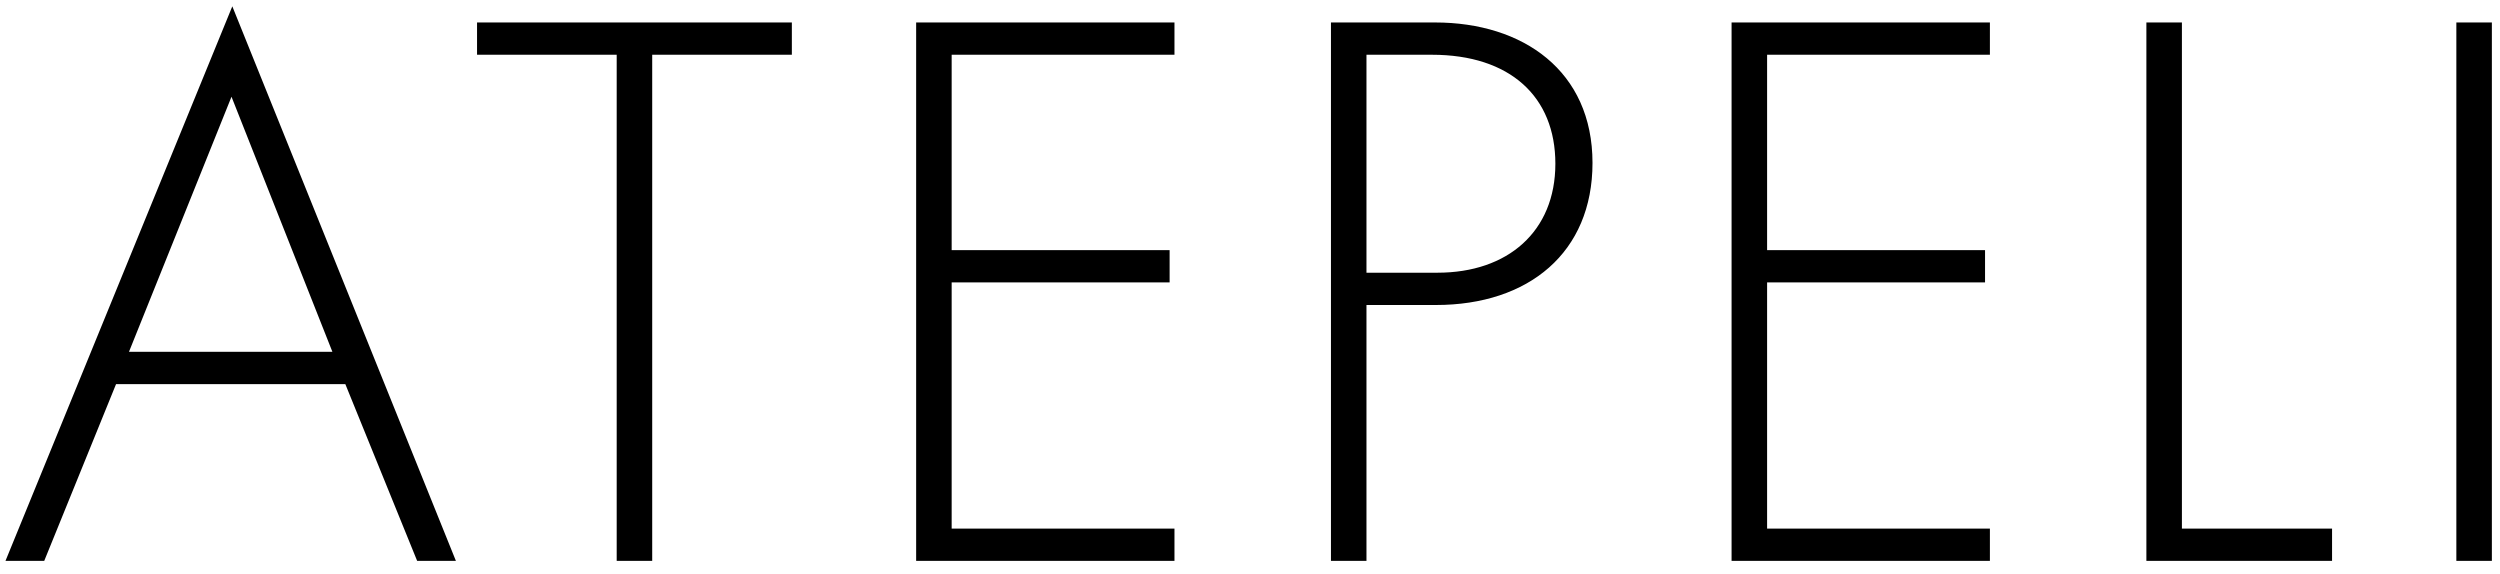 <svg width="170" height="39" viewBox="0 0 170 39" fill="none" xmlns="http://www.w3.org/2000/svg">
<path d="M28.367 38.141L23.482 26.119H7.892L3.007 38.141H0.372L15.797 0.43L31.002 38.141H28.367ZM8.77 23.924H22.603L15.742 6.578L8.77 23.924ZM53.846 3.723H44.35V38.141H41.935V3.723H32.439V1.528H53.846V3.723ZM79.864 1.528V3.723H64.713V17.007H79.534V19.203H64.713V35.945H79.864V38.141H62.298V1.528H79.864ZM97.641 20.74H92.92V38.141H90.505V1.528H97.586C103.569 1.528 108.29 4.821 108.29 11.079C108.29 17.172 103.954 20.74 97.641 20.74ZM92.92 3.723V18.544H97.751C102.526 18.544 105.765 15.745 105.765 11.134C105.765 6.578 102.691 3.723 97.367 3.723H92.92ZM135.313 1.528V3.723H120.163V17.007H134.983V19.203H120.163V35.945H135.313V38.141H117.747V1.528H135.313ZM145.954 1.528H148.37V35.945H158.58V38.141H145.954V1.528ZM167.032 1.528H169.447V38.141H167.032V1.528Z" fill="black"/>
</svg>
